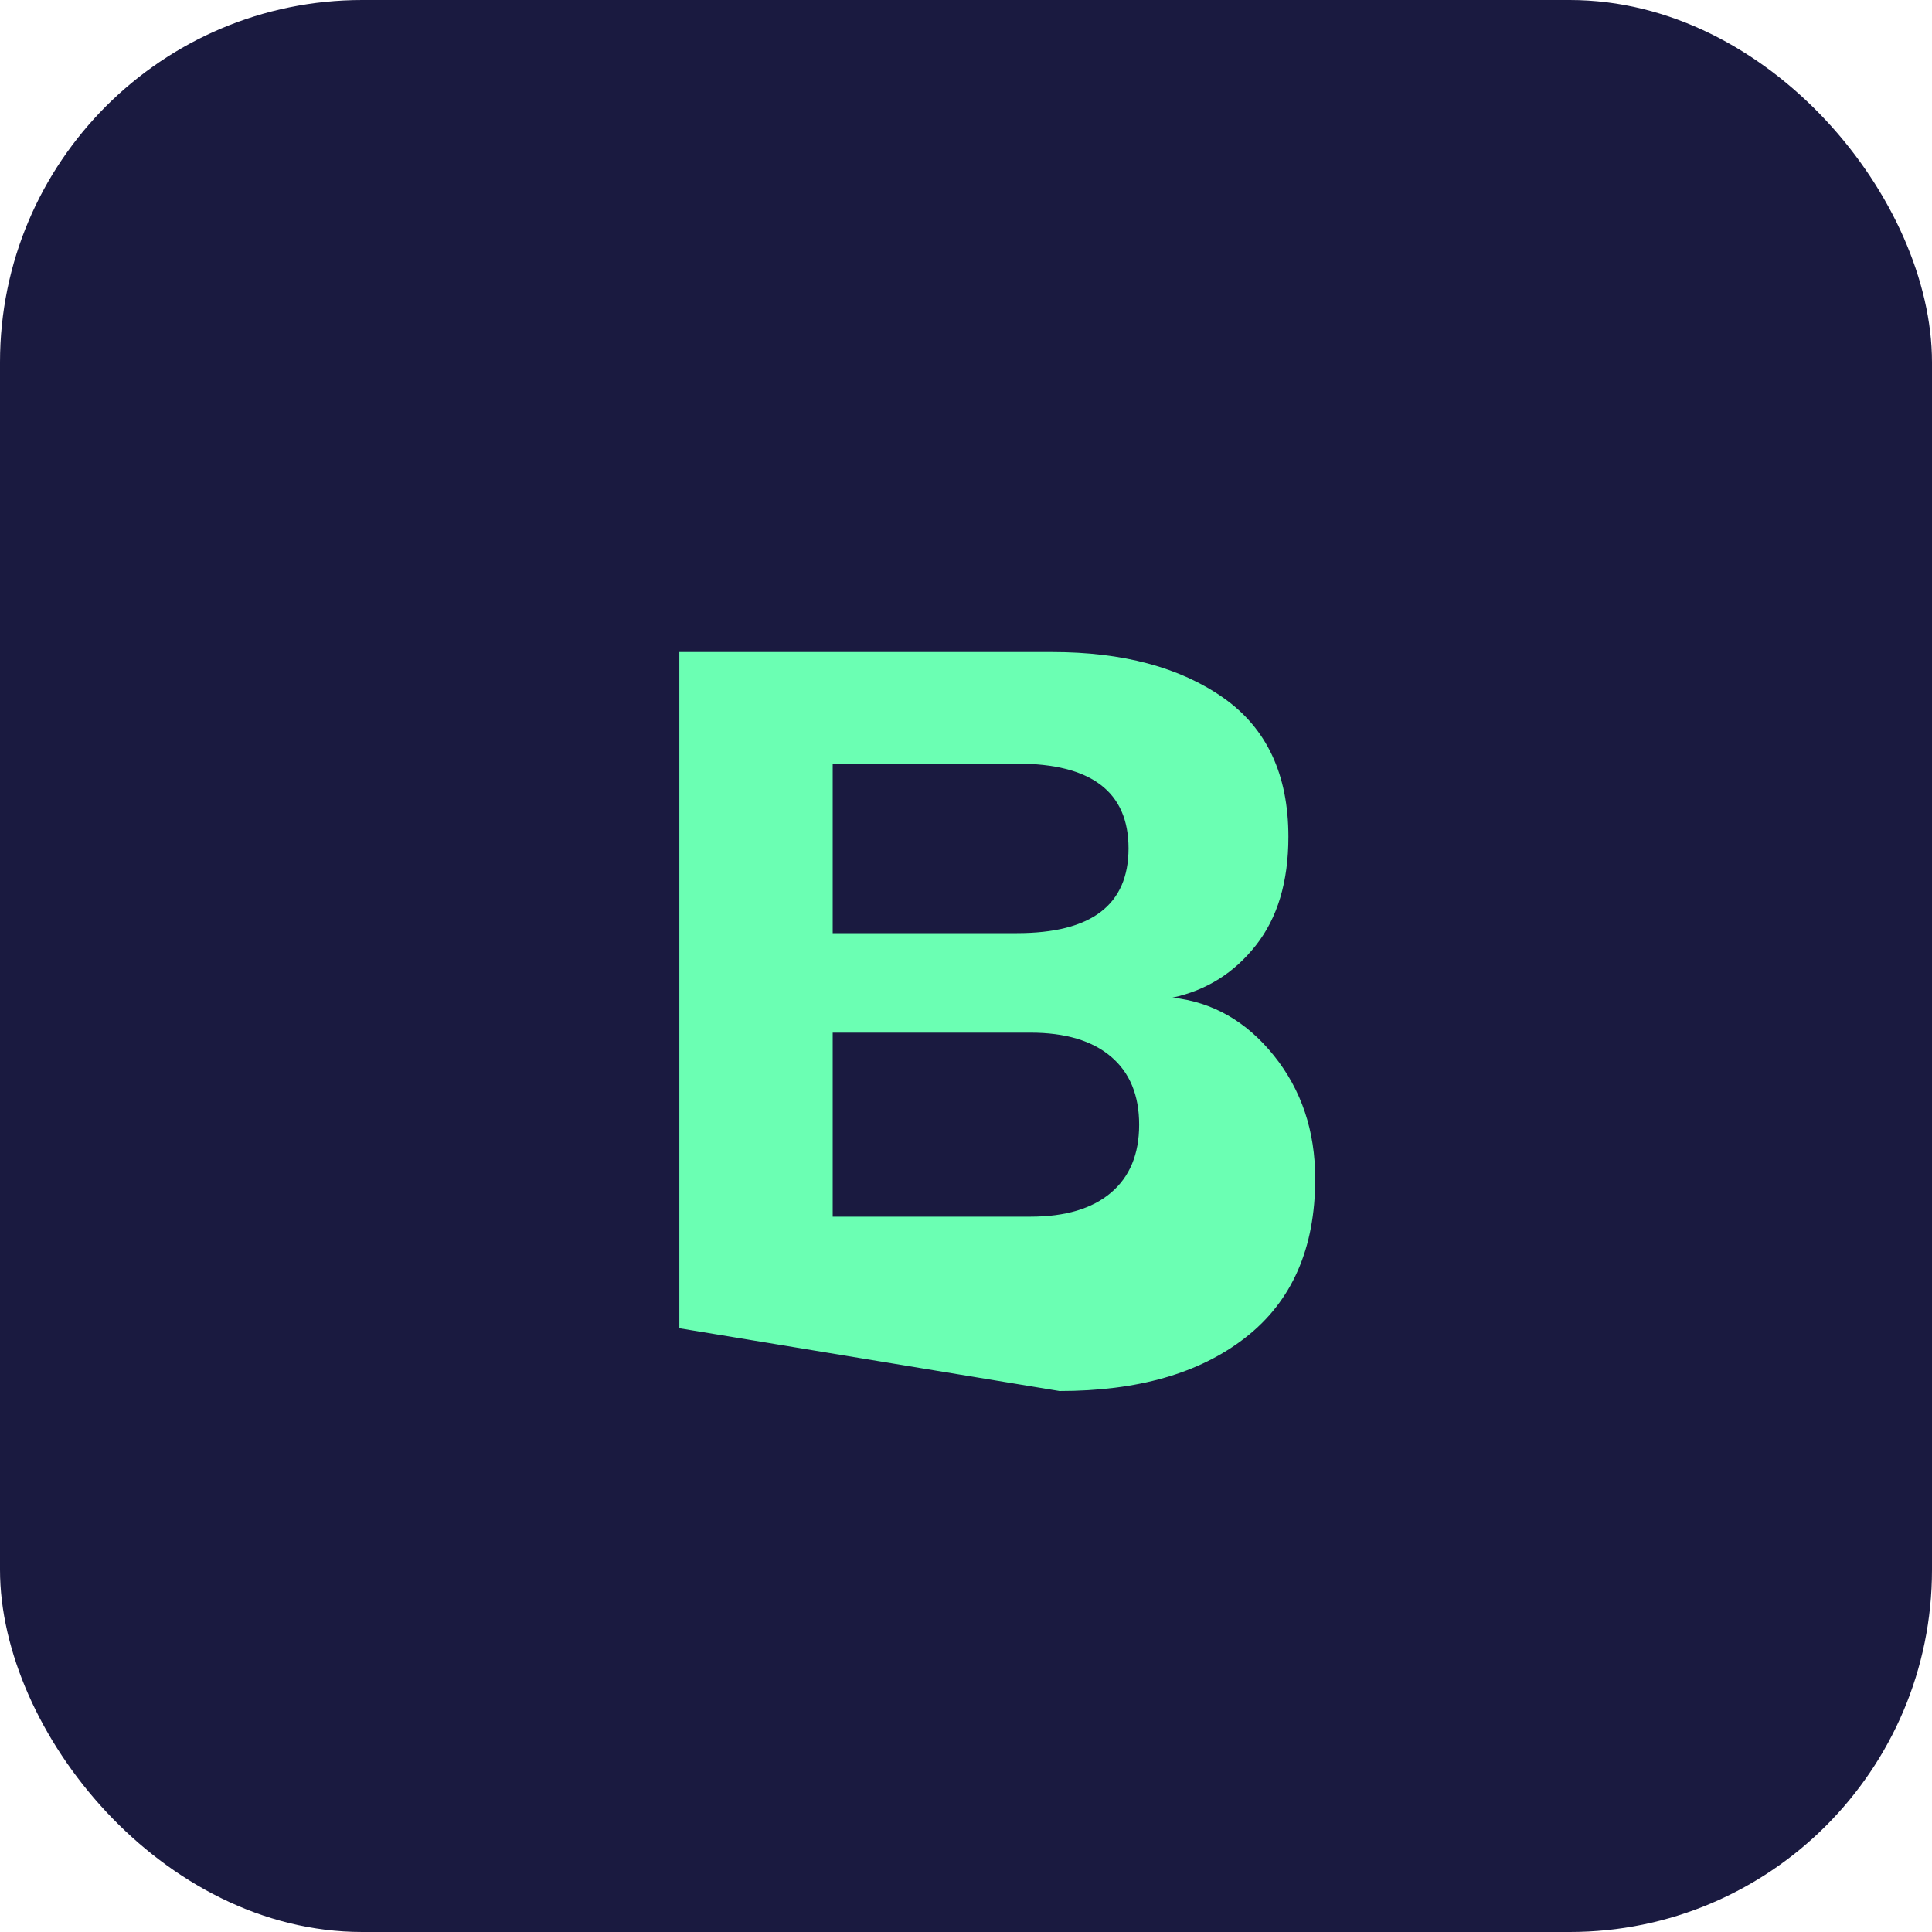 <?xml version="1.0" encoding="UTF-8"?>
<svg width="32" height="32" viewBox="0 0 32 32" fill="none" xmlns="http://www.w3.org/2000/svg">
  <rect width="32" height="32" rx="6" fill="#1A1A40"/>
  <path d="M11.252 22V10.8H17.428C18.596 10.8 19.54 11.052 20.26 11.556C20.98 12.06 21.34 12.828 21.34 13.86C21.34 14.604 21.16 15.204 20.8 15.66C20.44 16.116 19.98 16.404 19.42 16.524C20.084 16.596 20.644 16.916 21.1 17.484C21.556 18.052 21.784 18.732 21.784 19.524C21.784 20.676 21.4 21.552 20.632 22.152C19.864 22.752 18.836 23.04 17.548 23.04L11.252 22ZM13.792 15.456H16.844C18.076 15.456 18.692 14.988 18.692 14.052C18.692 13.116 18.076 12.648 16.844 12.648H13.792V15.456ZM13.792 20.152H17.068C17.644 20.152 18.088 20.02 18.4 19.756C18.712 19.492 18.868 19.116 18.868 18.628C18.868 18.14 18.712 17.764 18.4 17.5C18.088 17.236 17.644 17.104 17.068 17.104H13.792V20.152Z" fill="#6BFFB3"/>
</svg>
